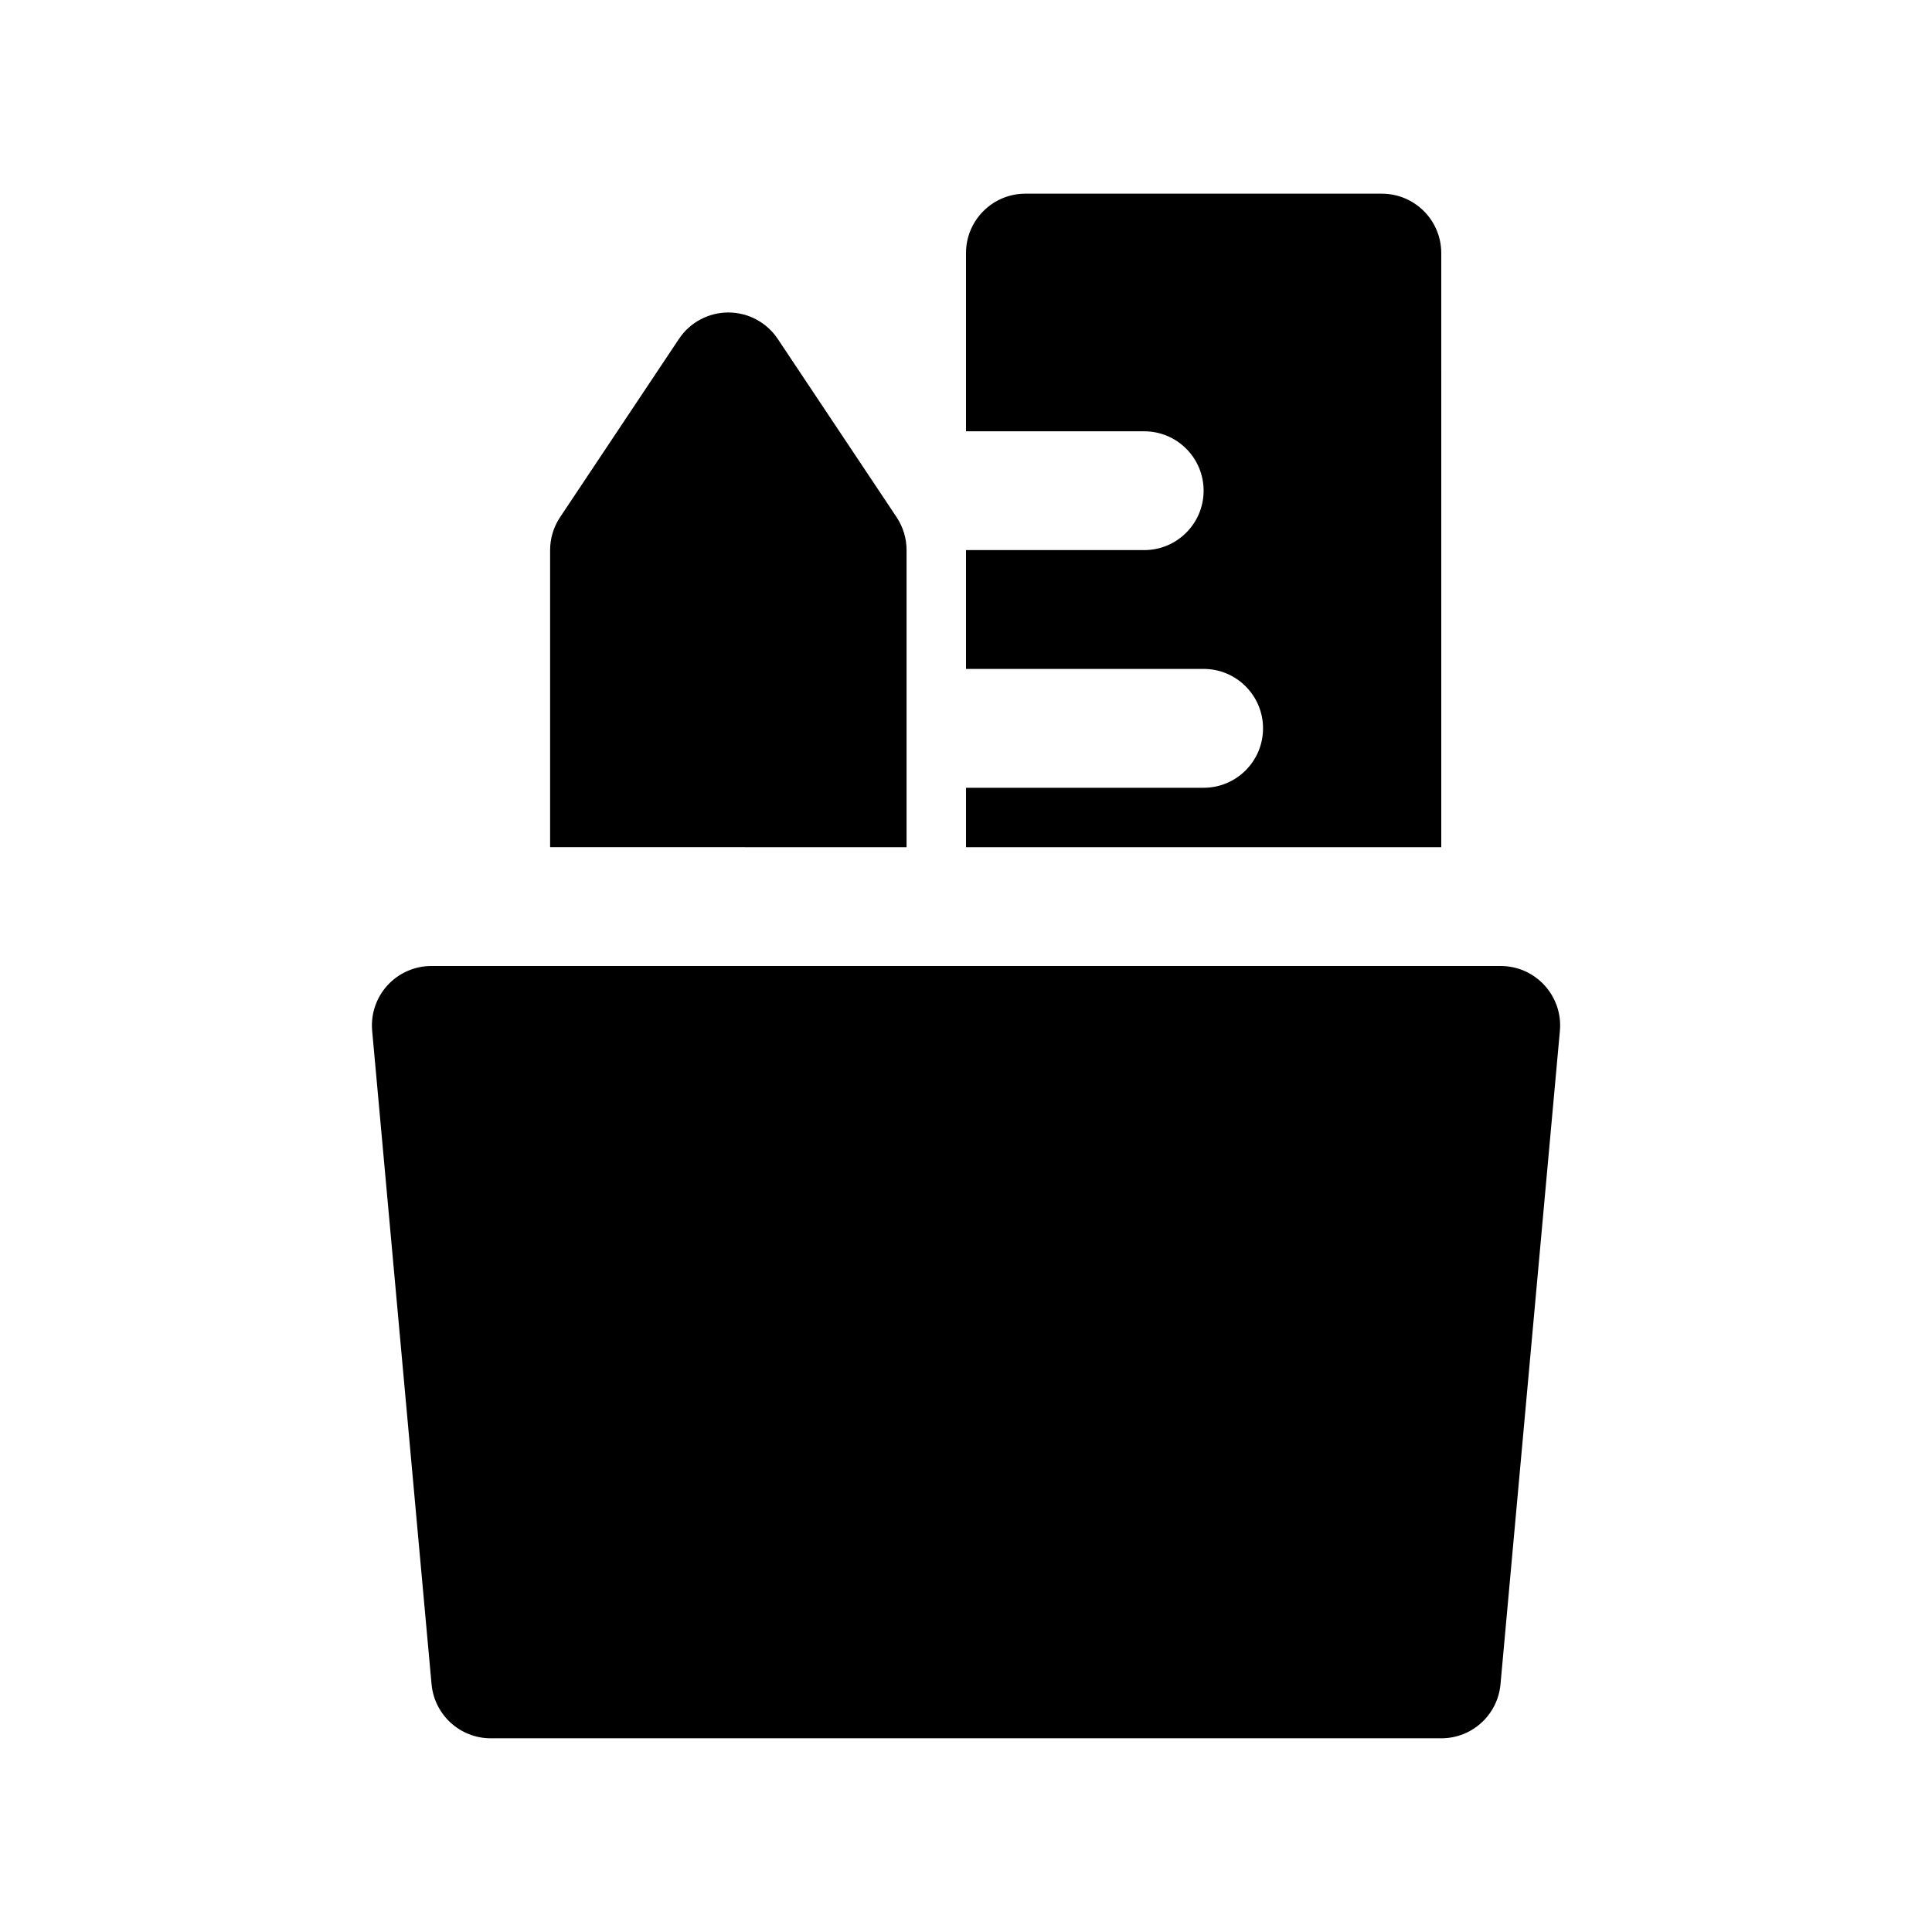 <?xml version="1.0" encoding="UTF-8"?>
<!-- The Best Svg Icon site in the world: iconSvg.co, Visit us! https://iconsvg.co -->
<svg fill="#000000" width="800px" height="800px" version="1.1" viewBox="144 144 512 512" xmlns="http://www.w3.org/2000/svg">
 <g>
  <path d="m462.98 352.77h-62.977v15.742h125.95l-0.004-157.44c0-8.691-7.055-15.742-15.742-15.742l-94.465-0.004c-8.691 0-15.742 7.055-15.742 15.742v47.23h47.23c8.691 0 15.742 7.055 15.742 15.742 0 8.691-7.055 15.742-15.742 15.742h-47.23v31.488h62.977c8.691 0 15.742 7.055 15.742 15.742 0 8.703-7.055 15.754-15.742 15.754z"/>
  <path d="m384.25 368.51v-78.723c0-3.109-0.922-6.148-2.644-8.73l-31.488-47.23c-2.922-4.387-7.832-7.016-13.098-7.016-5.266 0-10.18 2.629-13.098 7.016l-31.488 47.23c-1.727 2.582-2.648 5.621-2.648 8.73v78.719z"/>
  <path d="m541.7 400h-283.39c-4.426 0-8.645 1.859-11.629 5.125s-4.449 7.637-4.055 12.035l15.742 173.18c0.746 8.117 7.547 14.328 15.688 14.328h251.91c8.141 0 14.941-6.211 15.68-14.32l15.742-173.18c0.402-4.41-1.078-8.77-4.062-12.035-2.981-3.269-7.195-5.133-11.617-5.133z"/>
 </g>
</svg>